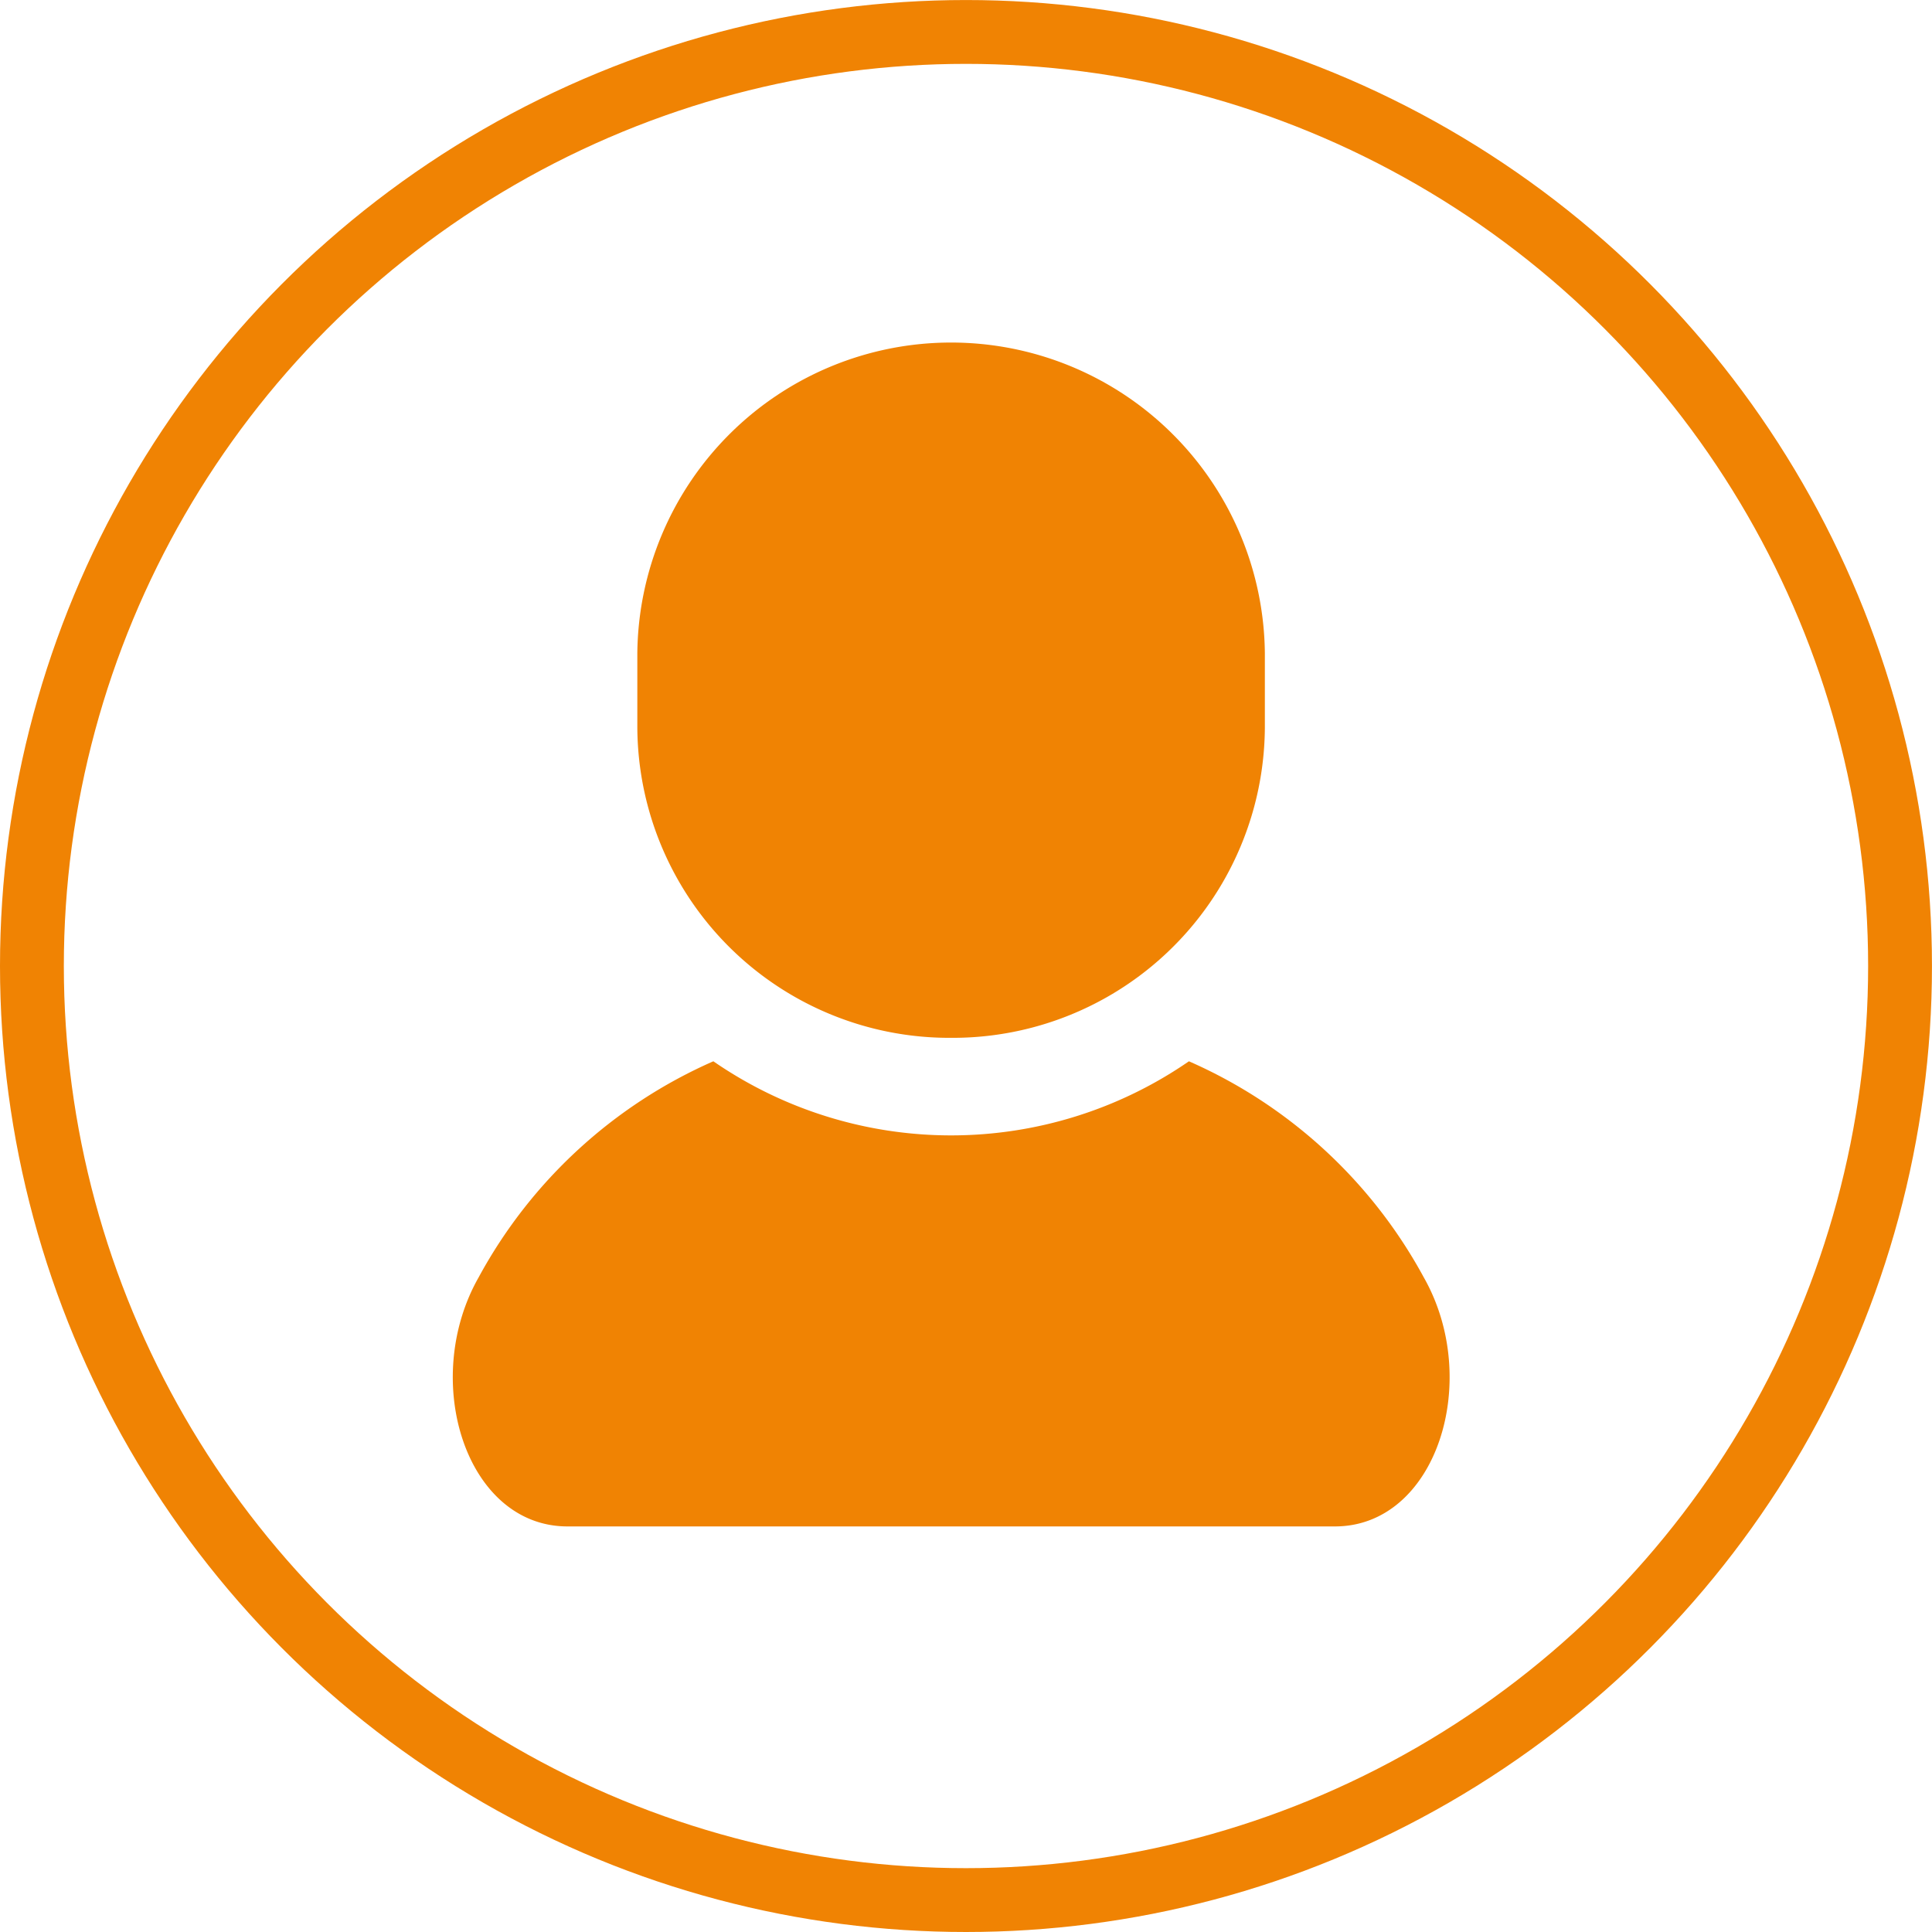 <svg id="ico01_person01" xmlns="http://www.w3.org/2000/svg" width="60.531" height="60.532" viewBox="0 0 60.531 60.532">
<defs>
    <style>
      .cls-1 {
        fill: none;
        stroke: #f08303;
        stroke-width: 2px;
      }

      .cls-2 {
        fill: #f08303;
        fill-rule: evenodd;
      }
    </style>
  </defs>
  <circle id="楕円形_1" data-name="楕円形 1" class="cls-1" cx="30.265" cy="30.266" r="29.265"/>
  <path id="シェイプ_11" data-name="シェイプ 11" class="cls-2" d="M817.094,462.907a13.114,13.114,0,0,1-14.9,0,15.419,15.419,0,0,0-7.352,6.766c-1.839,3.234-.4,7.807,2.783,7.807h24.043c3.181,0,4.622-4.573,2.782-7.807A15.414,15.414,0,0,0,817.094,462.907Zm-7.452-.735a9.777,9.777,0,0,0,9.831-9.723V450.12a9.831,9.831,0,0,0-19.661,0v2.329A9.776,9.776,0,0,0,809.642,462.172Z" transform="translate(-779.844 -429.656)"/>
</svg>
